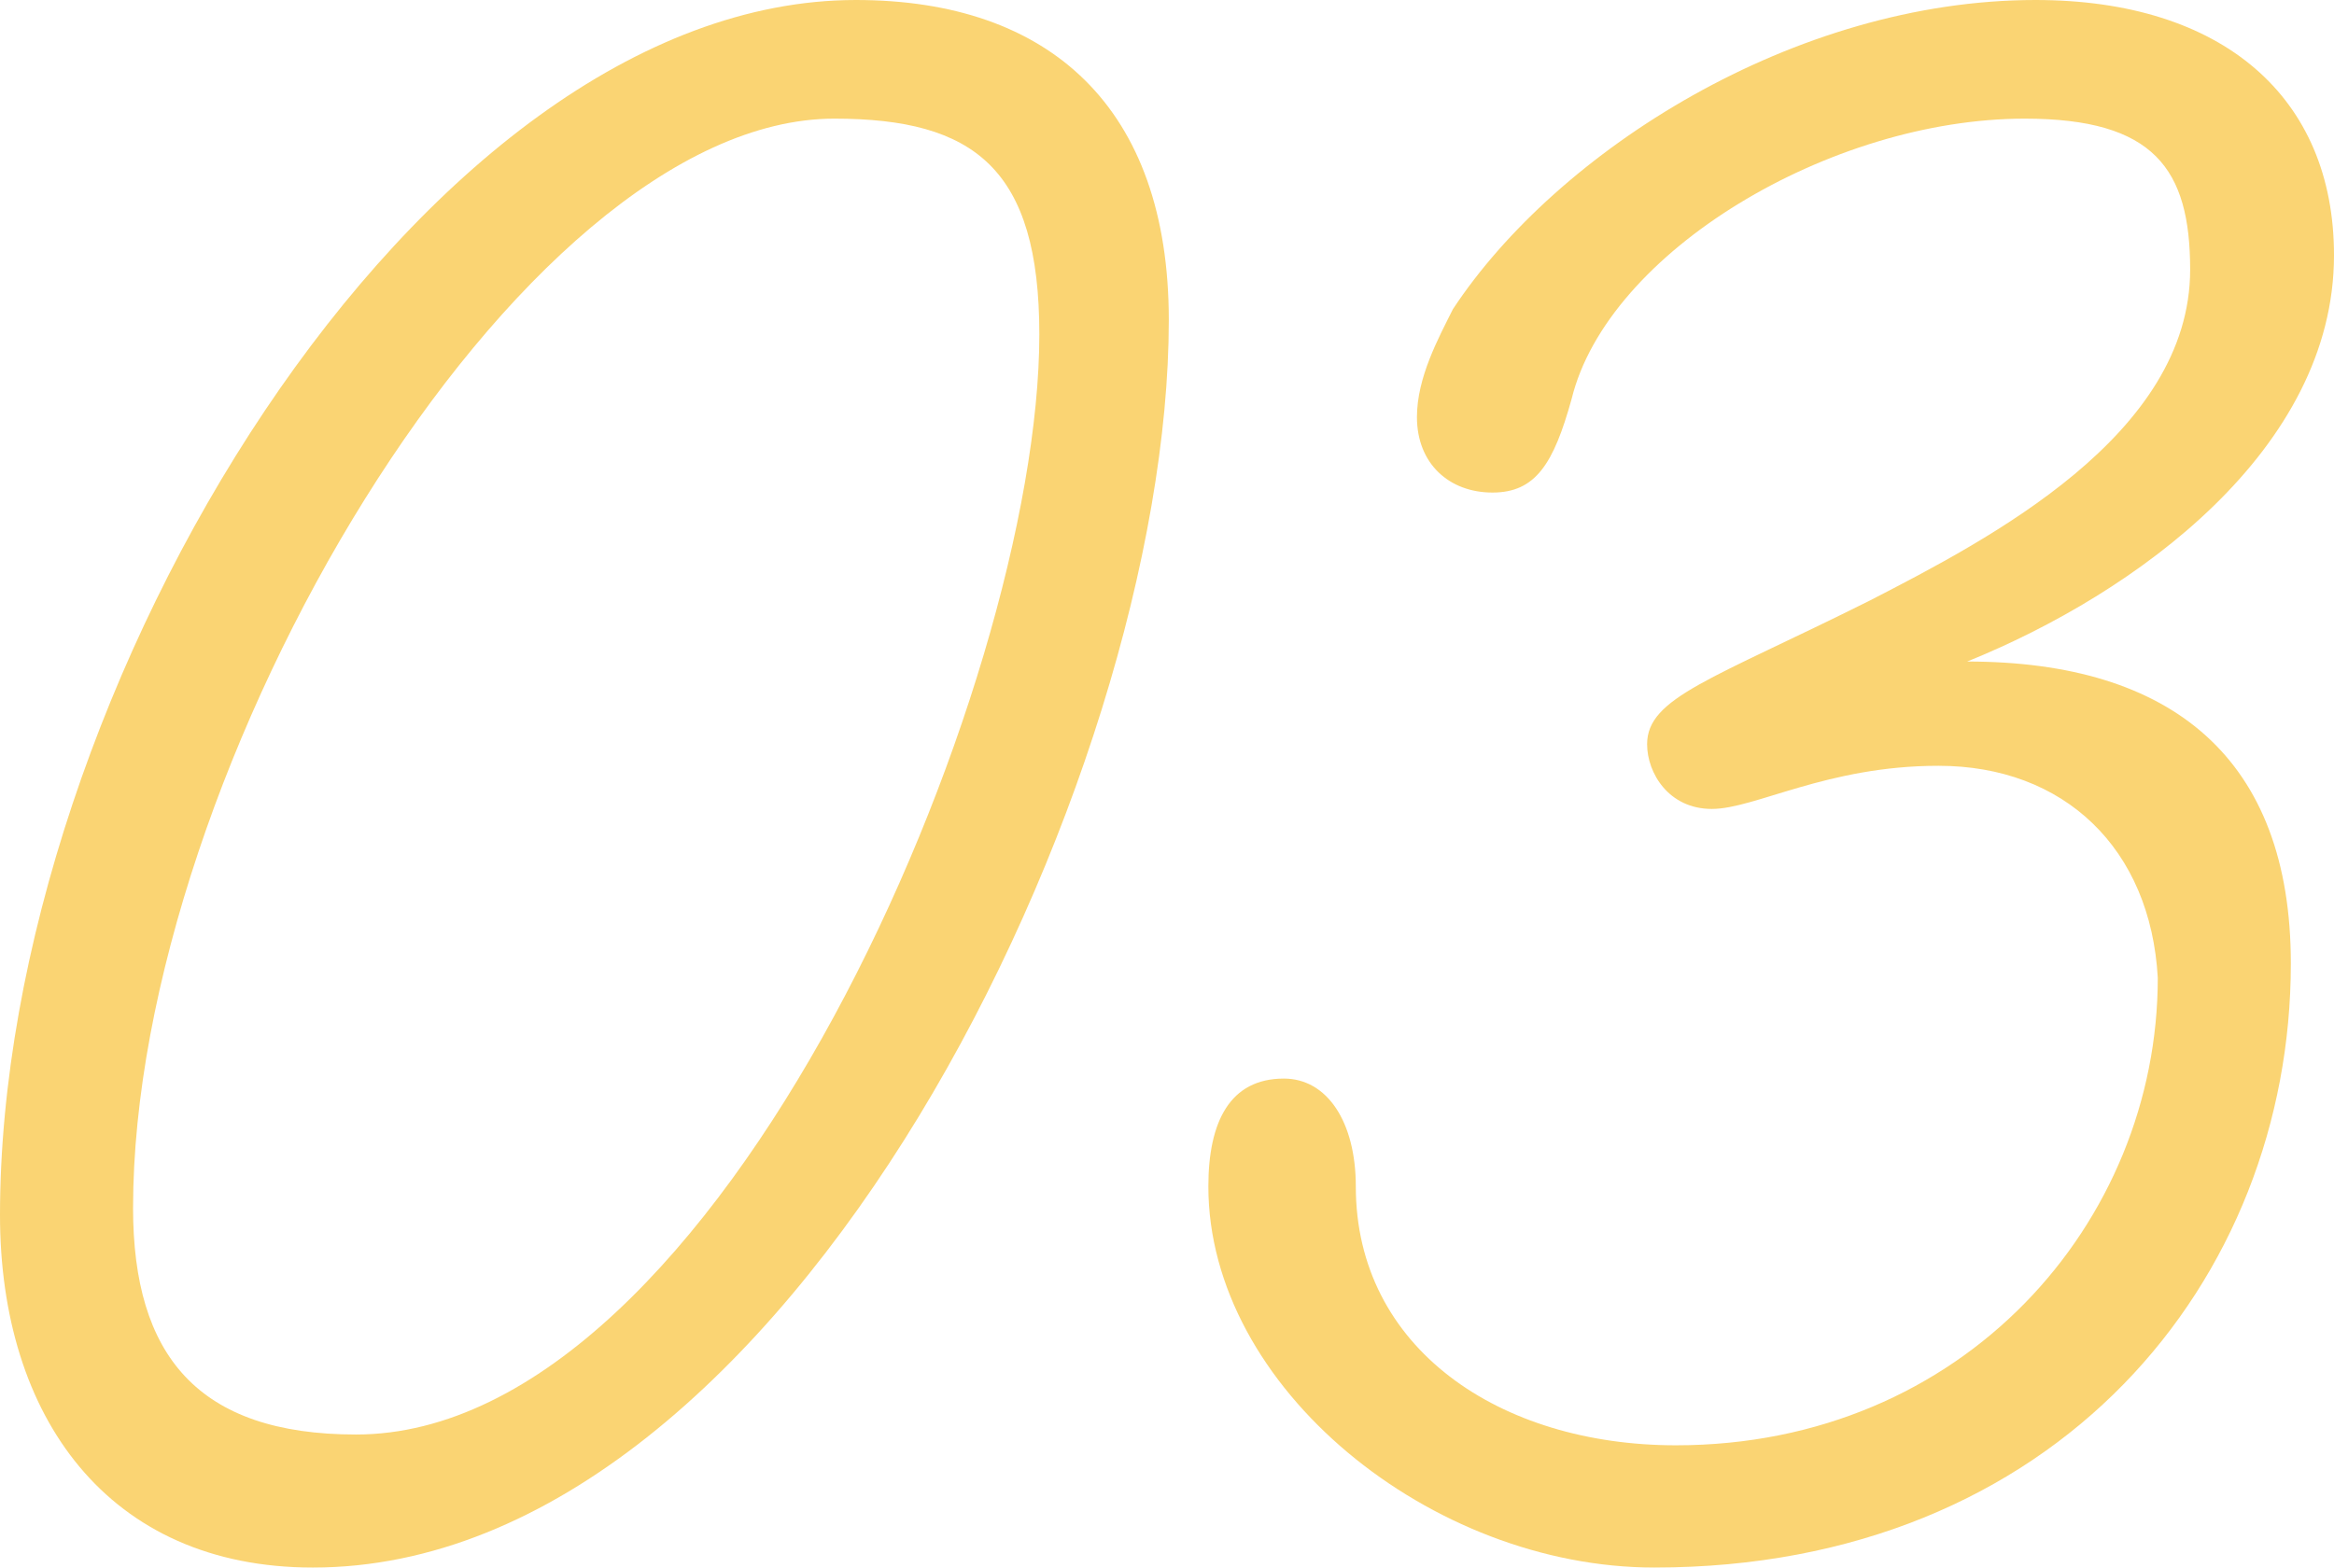 <?xml version="1.0" encoding="utf-8"?>
<!-- Generator: Adobe Illustrator 22.1.0, SVG Export Plug-In . SVG Version: 6.00 Build 0)  -->
<svg version="1.1" id="レイヤー_1" xmlns="http://www.w3.org/2000/svg" xmlns:xlink="http://www.w3.org/1999/xlink" x="0px"
	 y="0px" viewBox="0 0 64.9 43.6" style="enable-background:new 0 0 64.9 43.6;" xml:space="preserve">
<style type="text/css">
	.st0{enable-background:new    ;}
	.st1{fill:#FAD473;}
</style>
<g class="st0">
	<path class="st1" d="M32.5,8.9c0,12.8-10.6,34.7-23.8,34.7C3,43.6,0,39.4,0,33.8C0,19.2,11.7,0,23.8,0C29.2,0,32.5,3,32.5,8.9z
		 M3.7,33.6c0,4.1,1.8,6.3,6.2,6.3c10.1,0,19-20.8,19-30.6c0-4.6-1.8-6-5.7-6C14.4,3.3,3.7,21.4,3.7,33.6z"/>
	<path class="st1" d="M53.9,21.3c-3.1,0-5.1,1.2-6.3,1.2s-1.8-1-1.8-1.8c0-1.3,1.8-1.8,6.2-4c3.3-1.7,8.9-4.6,8.9-9.2
		c0-2.8-1-4.2-4.6-4.2c-5.4,0-11.6,3.7-12.6,7.8c-0.5,1.8-1,2.6-2.2,2.6s-2.1-0.8-2.1-2.1c0-1.1,0.6-2.2,1-3C43.3,4.2,49.9,0,56.6,0
		c5.2,0,8.3,2.7,8.3,7.1c0,5.4-5.5,9.4-10.2,11.3c5.7,0,9,2.7,9,8.4c0,8.8-6.5,16.8-17.7,16.8c-6.2,0-12.4-5-12.4-10.6
		c0-1.8,0.6-3,2.1-3c1.2,0,2,1.2,2,3c0,4.5,4,7.2,8.9,7.2c8,0,13.4-6.2,13.4-13C59.8,23.6,57.4,21.3,53.9,21.3z"/>
</g>
</svg>
